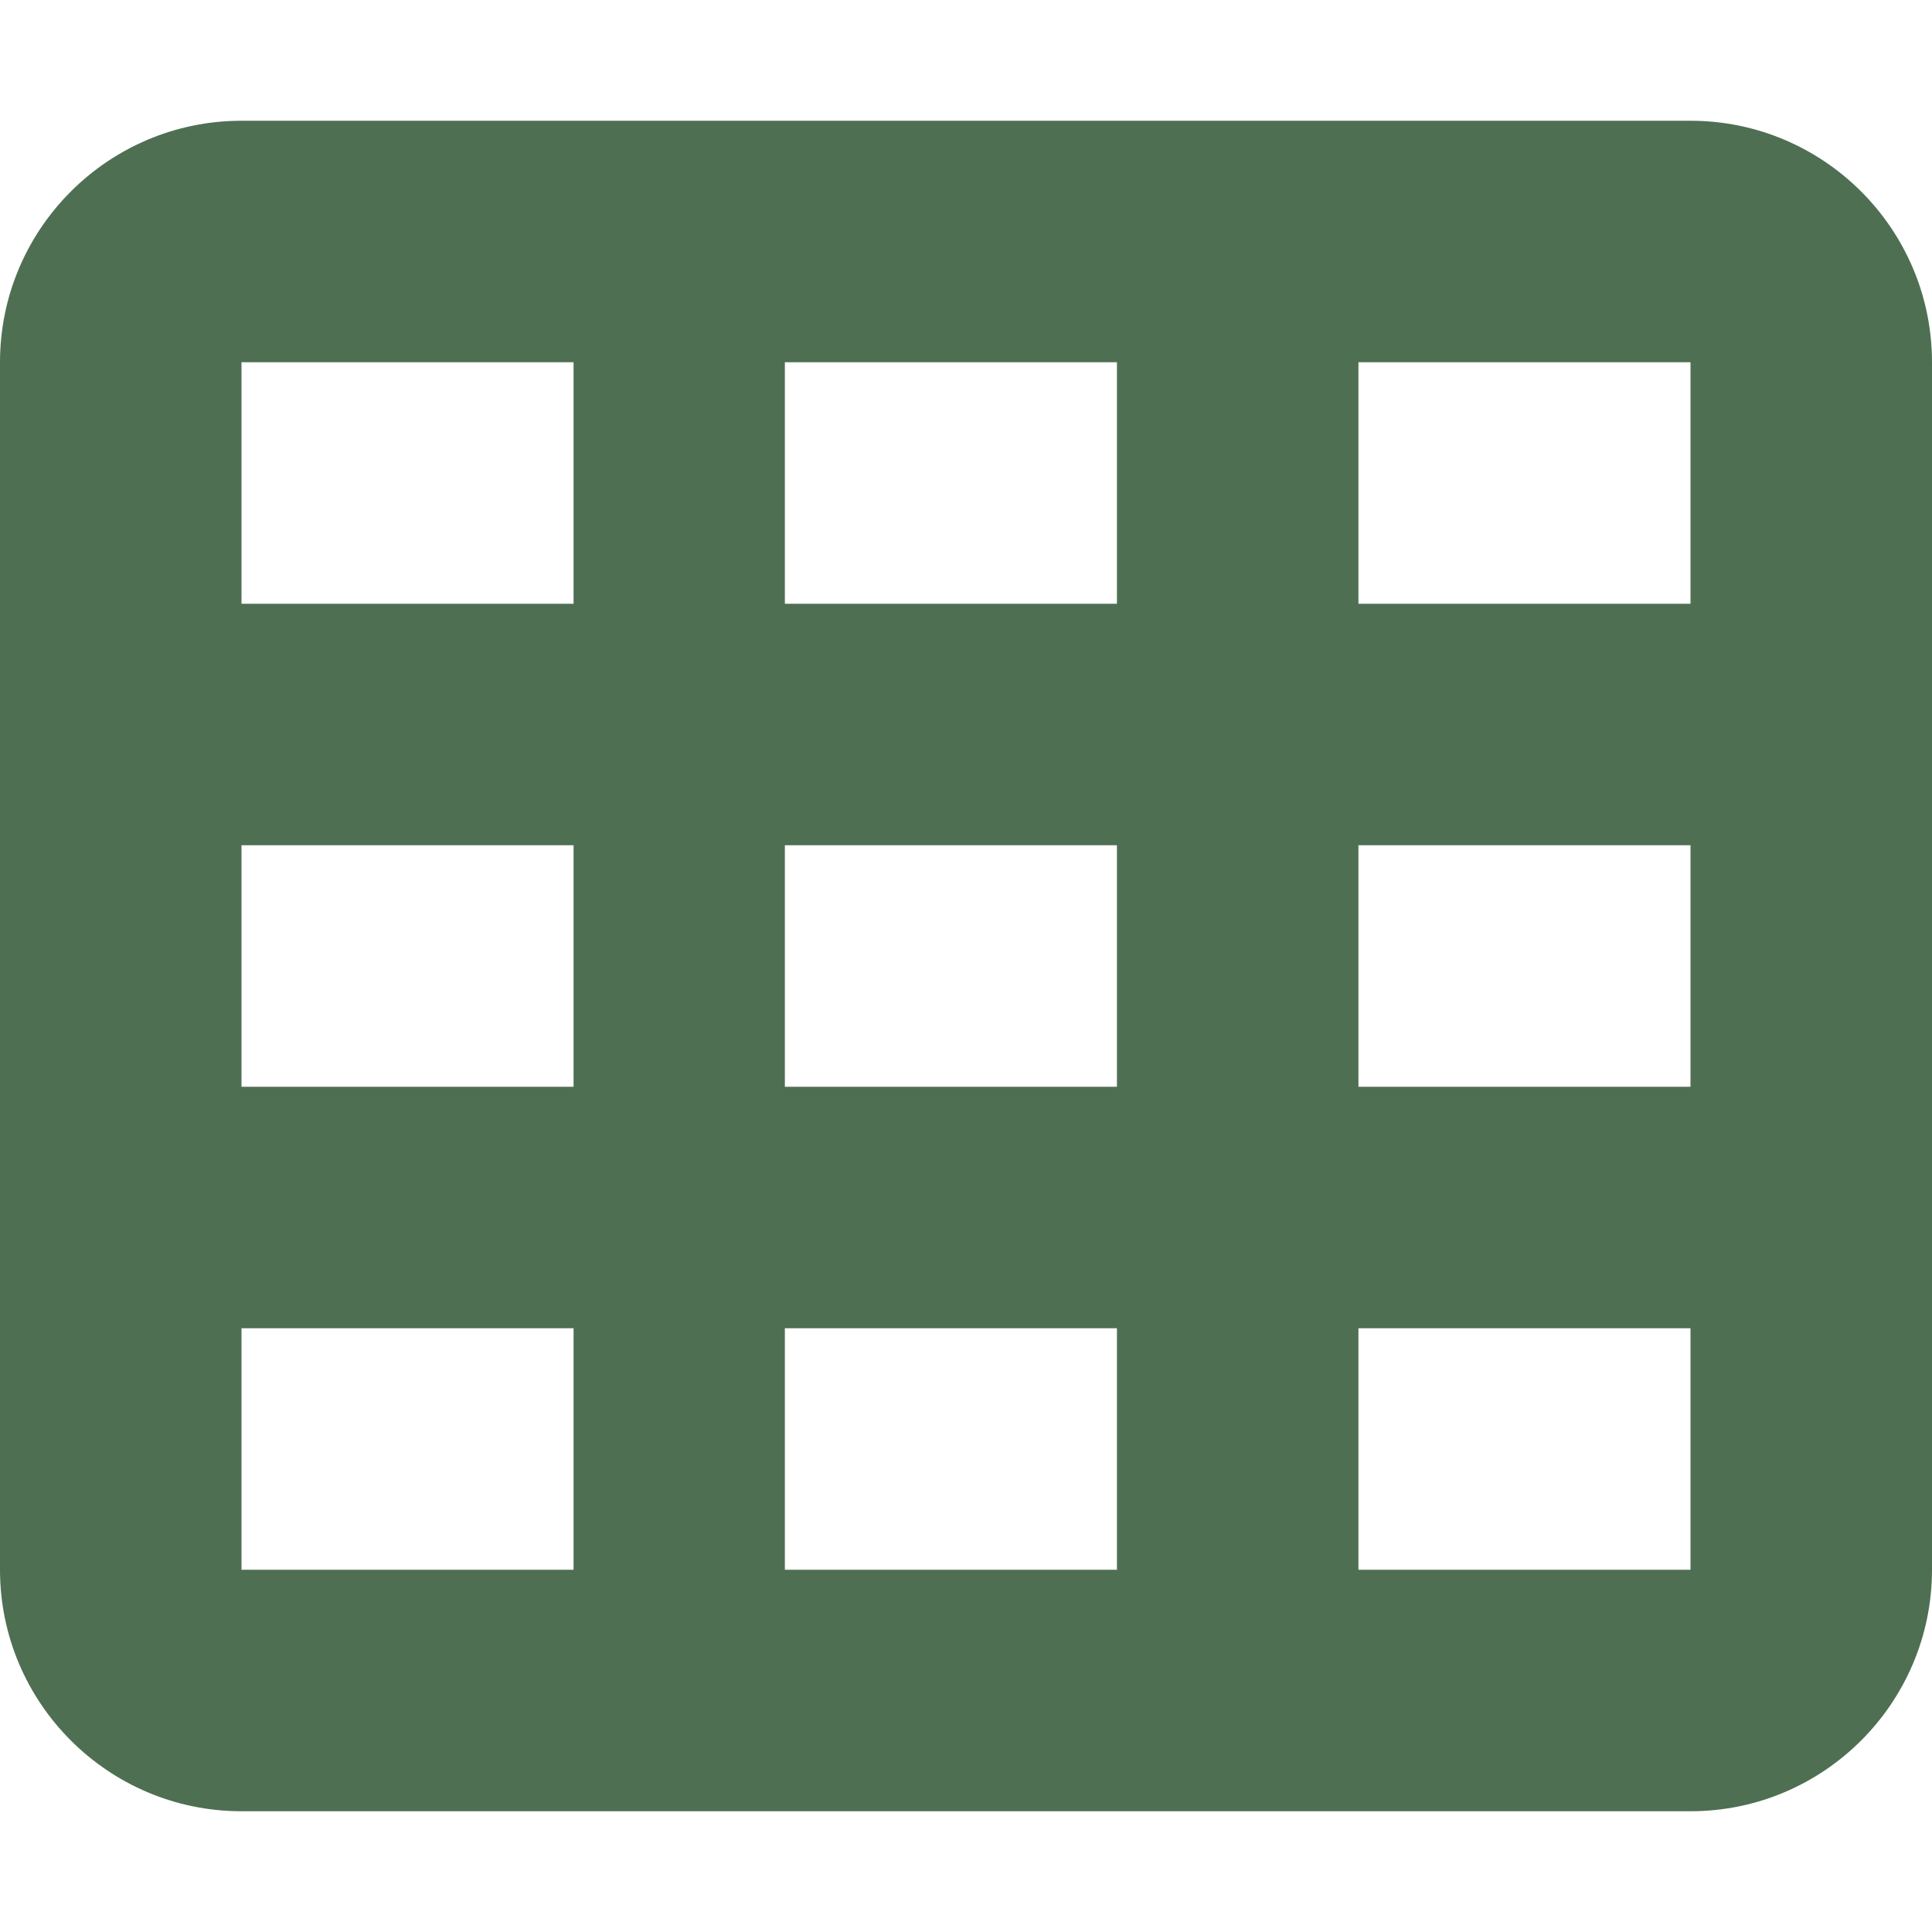 <?xml version="1.0" encoding="UTF-8" standalone="no"?>
<!DOCTYPE svg PUBLIC "-//W3C//DTD SVG 1.1//EN" "http://www.w3.org/Graphics/SVG/1.1/DTD/svg11.dtd">
<svg width="100%" height="100%" viewBox="0 0 512 512" version="1.1" xmlns="http://www.w3.org/2000/svg" xmlns:xlink="http://www.w3.org/1999/xlink" xml:space="preserve" xmlns:serif="http://www.serif.com/" style="fill-rule:evenodd;clip-rule:evenodd;stroke-linejoin:round;stroke-miterlimit:2;">
    <path d="M64,32C28.7,32 0,60.7 0,96L0,416C0,451.3 28.7,480 64,480L448,480C483.3,480 512,451.3 512,416L512,96C512,60.7 483.3,32 448,32L64,32ZM152,96L152,160L64,160L64,96L152,96ZM208,96L296,96L296,160L208,160L208,96ZM448,96L448,160L360,160L360,96L448,96ZM64,224L152,224L152,288L64,288L64,224ZM296,224L296,288L208,288L208,224L296,224ZM360,224L448,224L448,288L360,288L360,224ZM152,352L152,416L64,416L64,352L152,352ZM208,352L296,352L296,416L208,416L208,352ZM448,352L448,416L360,416L360,352L448,352Z" style="fill:rgb(79,111,82);fill-rule:nonzero;"/>
</svg>

